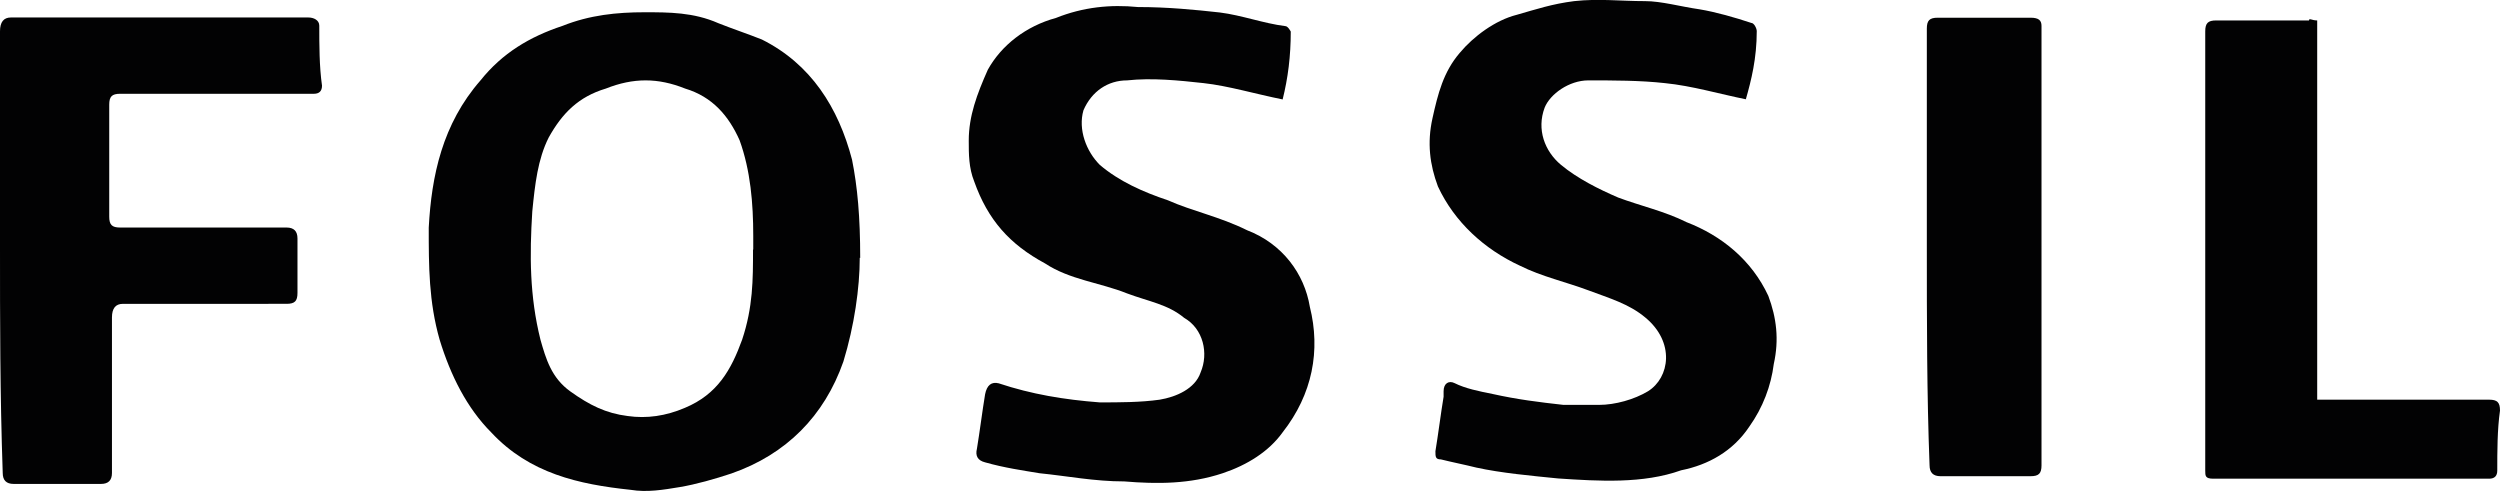 <?xml version="1.0" encoding="UTF-8"?>
<svg id="katman_2" data-name="katman 2" xmlns="http://www.w3.org/2000/svg" viewBox="0 0 110.09 21.62">
  <defs>
    <style>
      .cls-1 {
        fill: #020203;
      }
    </style>
  </defs>
  <g id="katman_2-2" data-name="katman 2">
    <g>
      <path class="cls-1" d="M37.86,11.35c0,1.32-.24,3-.72,4.57-.84,2.4-2.52,4.09-4.93,4.93-.72,.24-1.56,.48-2.28,.6-.72,.12-1.44,.24-2.16,.12-2.28-.24-4.45-.72-6.13-2.52-1.08-1.08-1.8-2.52-2.28-4.09-.48-1.68-.48-3.25-.48-4.93,.12-2.28,.6-4.57,2.28-6.49,.96-1.2,2.16-1.92,3.61-2.4,1.2-.48,2.4-.6,3.61-.6,1.08,0,2.16,0,3.25,.48,.6,.24,1.32,.48,1.92,.72,2.16,1.08,3.37,3,3.97,5.29,.24,1.2,.36,2.52,.36,4.33Zm-4.69-.36v-.6c0-1.44-.12-2.88-.6-4.21-.48-1.08-1.2-1.92-2.4-2.28-1.2-.48-2.28-.48-3.49,0-1.2,.36-1.92,1.08-2.52,2.16-.48,.96-.6,2.04-.72,3.25-.12,1.92-.12,3.73,.36,5.65,.24,.84,.48,1.68,1.32,2.28s1.56,.96,2.52,1.08c.84,.12,1.68,0,2.52-.36,1.44-.6,2.04-1.68,2.52-3,.48-1.44,.48-2.64,.48-3.97Z"/>
      <path class="cls-1" d="M56.49,4.38c-1.2-.24-2.4-.6-3.49-.72s-2.28-.24-3.37-.12c-.84,0-1.56,.48-1.92,1.32-.24,.84,.12,1.8,.72,2.4,.84,.72,1.92,1.2,3,1.56,1.08,.48,2.28,.72,3.49,1.32,1.56,.6,2.52,1.92,2.76,3.37,.48,1.92,.12,3.85-1.2,5.53-.6,.84-1.56,1.44-2.64,1.8-1.44,.48-2.88,.48-4.33,.36-1.32,0-2.52-.24-3.73-.36-.72-.12-1.56-.24-2.4-.48q-.48-.12-.36-.6c.12-.72,.24-1.68,.36-2.4q.12-.6,.6-.48c1.44,.48,2.88,.72,4.45,.84,.84,0,1.8,0,2.64-.12,.72-.12,1.56-.48,1.8-1.2,.36-.84,.12-1.92-.72-2.4-.72-.6-1.56-.72-2.52-1.08-1.2-.48-2.52-.6-3.61-1.32-1.56-.84-2.52-1.92-3.12-3.61-.24-.6-.24-1.2-.24-1.8,0-1.08,.36-2.04,.84-3.12,.6-1.08,1.68-1.92,3-2.28,1.2-.48,2.4-.6,3.61-.48,1.32,0,2.52,.12,3.61,.24,.96,.12,1.92,.48,2.88,.6,.12,0,.24,.24,.24,.24,0,1.08-.12,2.04-.36,3h0Z"/>
      <path class="cls-1" d="M76.92,4.38c-1.2-.24-2.4-.6-3.61-.72-1.08-.12-2.28-.12-3.37-.12-.84,0-1.68,.6-1.92,1.2-.36,.96,0,1.92,.72,2.52s1.68,1.08,2.52,1.44c.96,.36,2.04,.6,3,1.08,1.56,.6,2.88,1.68,3.61,3.25,.36,.96,.48,1.92,.24,3-.12,.96-.48,1.92-1.08,2.76-.72,1.08-1.8,1.68-3,1.92-1.68,.6-3.61,.48-5.41,.36-1.2-.12-2.52-.24-3.61-.48-.48-.12-1.08-.24-1.56-.36-.24,0-.24-.12-.24-.36,.12-.72,.24-1.68,.36-2.4v-.24c0-.36,.24-.48,.48-.36,.48,.24,1.08,.36,1.68,.48,1.08,.24,2.04,.36,3.12,.48h1.56c.72,0,1.56-.24,2.16-.6,.96-.6,1.2-2.16-.12-3.25-.72-.6-1.56-.84-2.52-1.2-.96-.36-2.04-.6-3-1.08-1.56-.72-2.88-1.92-3.61-3.49-.36-.96-.48-1.92-.24-3,.24-1.08,.48-2.04,1.2-2.88,.6-.72,1.56-1.44,2.52-1.68,.84-.24,1.56-.48,2.52-.6,1.08-.12,2.04,0,3.12,0,.72,0,1.56,.24,2.4,.36,.72,.12,1.56,.36,2.28,.6,.12,0,.24,.24,.24,.36,0,1.2-.24,2.16-.48,3Z"/>
      <path class="cls-1" d="M0,10.87V1.38Q0,.77,.48,.77H13.58c.24,0,.48,.12,.48,.36,0,.84,0,1.8,.12,2.64,0,.24-.12,.36-.36,.36H5.29c-.36,0-.48,.12-.48,.48v4.93c0,.36,.12,.48,.48,.48h7.33q.48,0,.48,.48v2.4c0,.36-.12,.48-.48,.48H5.41q-.48,0-.48,.6v6.85q0,.48-.48,.48H.6q-.48,0-.48-.48c-.12-3.49-.12-6.73-.12-9.98Z"/>
      <path class="cls-1" d="M102.04,.89V17.6h7.57c.36,0,.48,.12,.48,.48-.12,.84-.12,1.8-.12,2.64,0,.24-.12,.36-.36,.36h-12.14c-.36,0-.36-.12-.36-.36V1.38c0-.36,.12-.48,.48-.48h4.09c0-.12,.12,0,.36,0Z"/>
      <path class="cls-1" d="M84.85,10.87V1.26c0-.36,.12-.48,.48-.48h4.09c.36,0,.48,.12,.48,.36V20.49c0,.36-.12,.48-.48,.48h-3.97q-.48,0-.48-.48c-.12-3.12-.12-6.37-.12-9.62h0Z"/>
    </g>
  </g>
</svg>